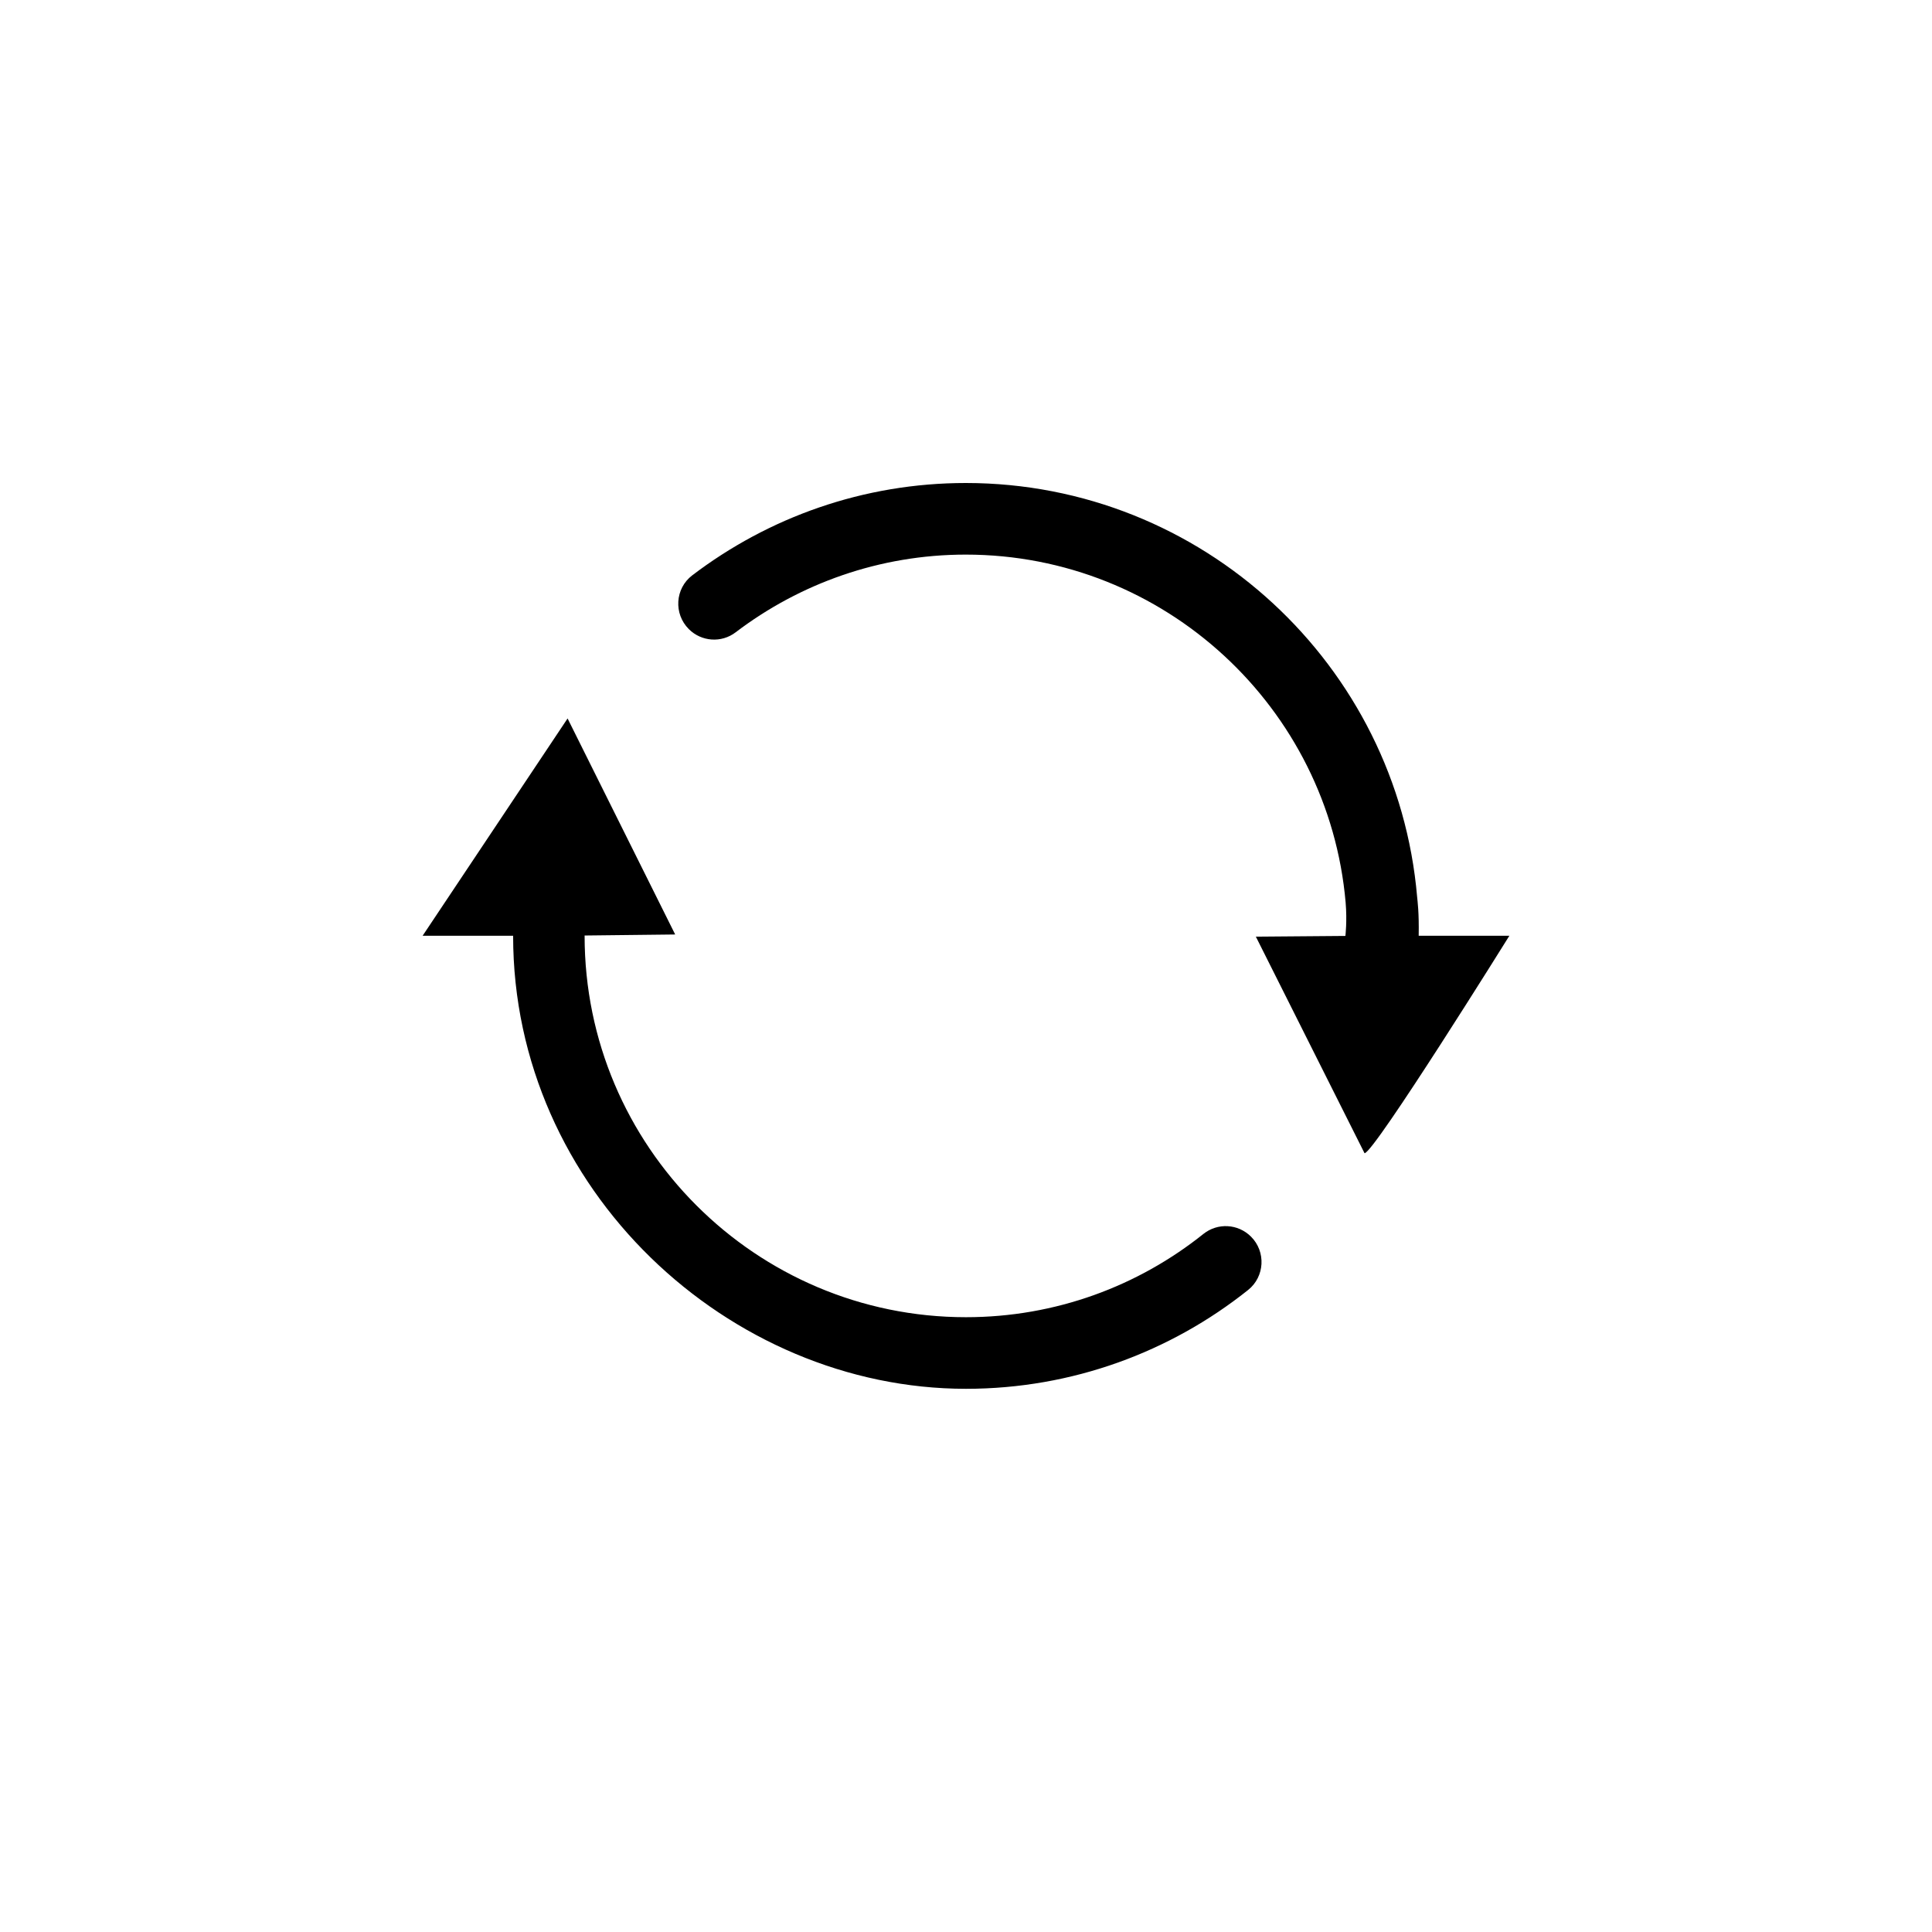<svg width="32" height="32" viewBox="0 0 32 32" fill="none" xmlns="http://www.w3.org/2000/svg">
<path d="M15.999 8C14.297 8 12.727 8.57 11.465 9.53C11.181 9.747 11.155 10.166 11.409 10.42C11.618 10.629 11.95 10.653 12.186 10.472C13.245 9.667 14.568 9.186 15.996 9.186C19.292 9.186 22.008 11.726 22.288 14.949C22.314 15.257 22.284 15.502 22.284 15.502L20.801 15.514L22.601 19.101C22.757 19.101 25 15.499 25 15.499H23.498C23.505 15.109 23.479 14.93 23.472 14.854C23.143 11.02 19.916 8.002 15.999 8ZM15.999 21.817C12.515 21.817 9.683 18.983 9.683 15.502V15.495L11.183 15.478L9.401 11.9L7 15.499H8.499C8.497 19.708 12.077 23.003 15.999 23.003C17.764 23.003 19.391 22.389 20.674 21.365C20.949 21.144 20.97 20.732 20.721 20.483C20.506 20.268 20.168 20.25 19.932 20.438C18.852 21.302 17.484 21.817 15.999 21.817Z" fill="black"/>
</svg>
